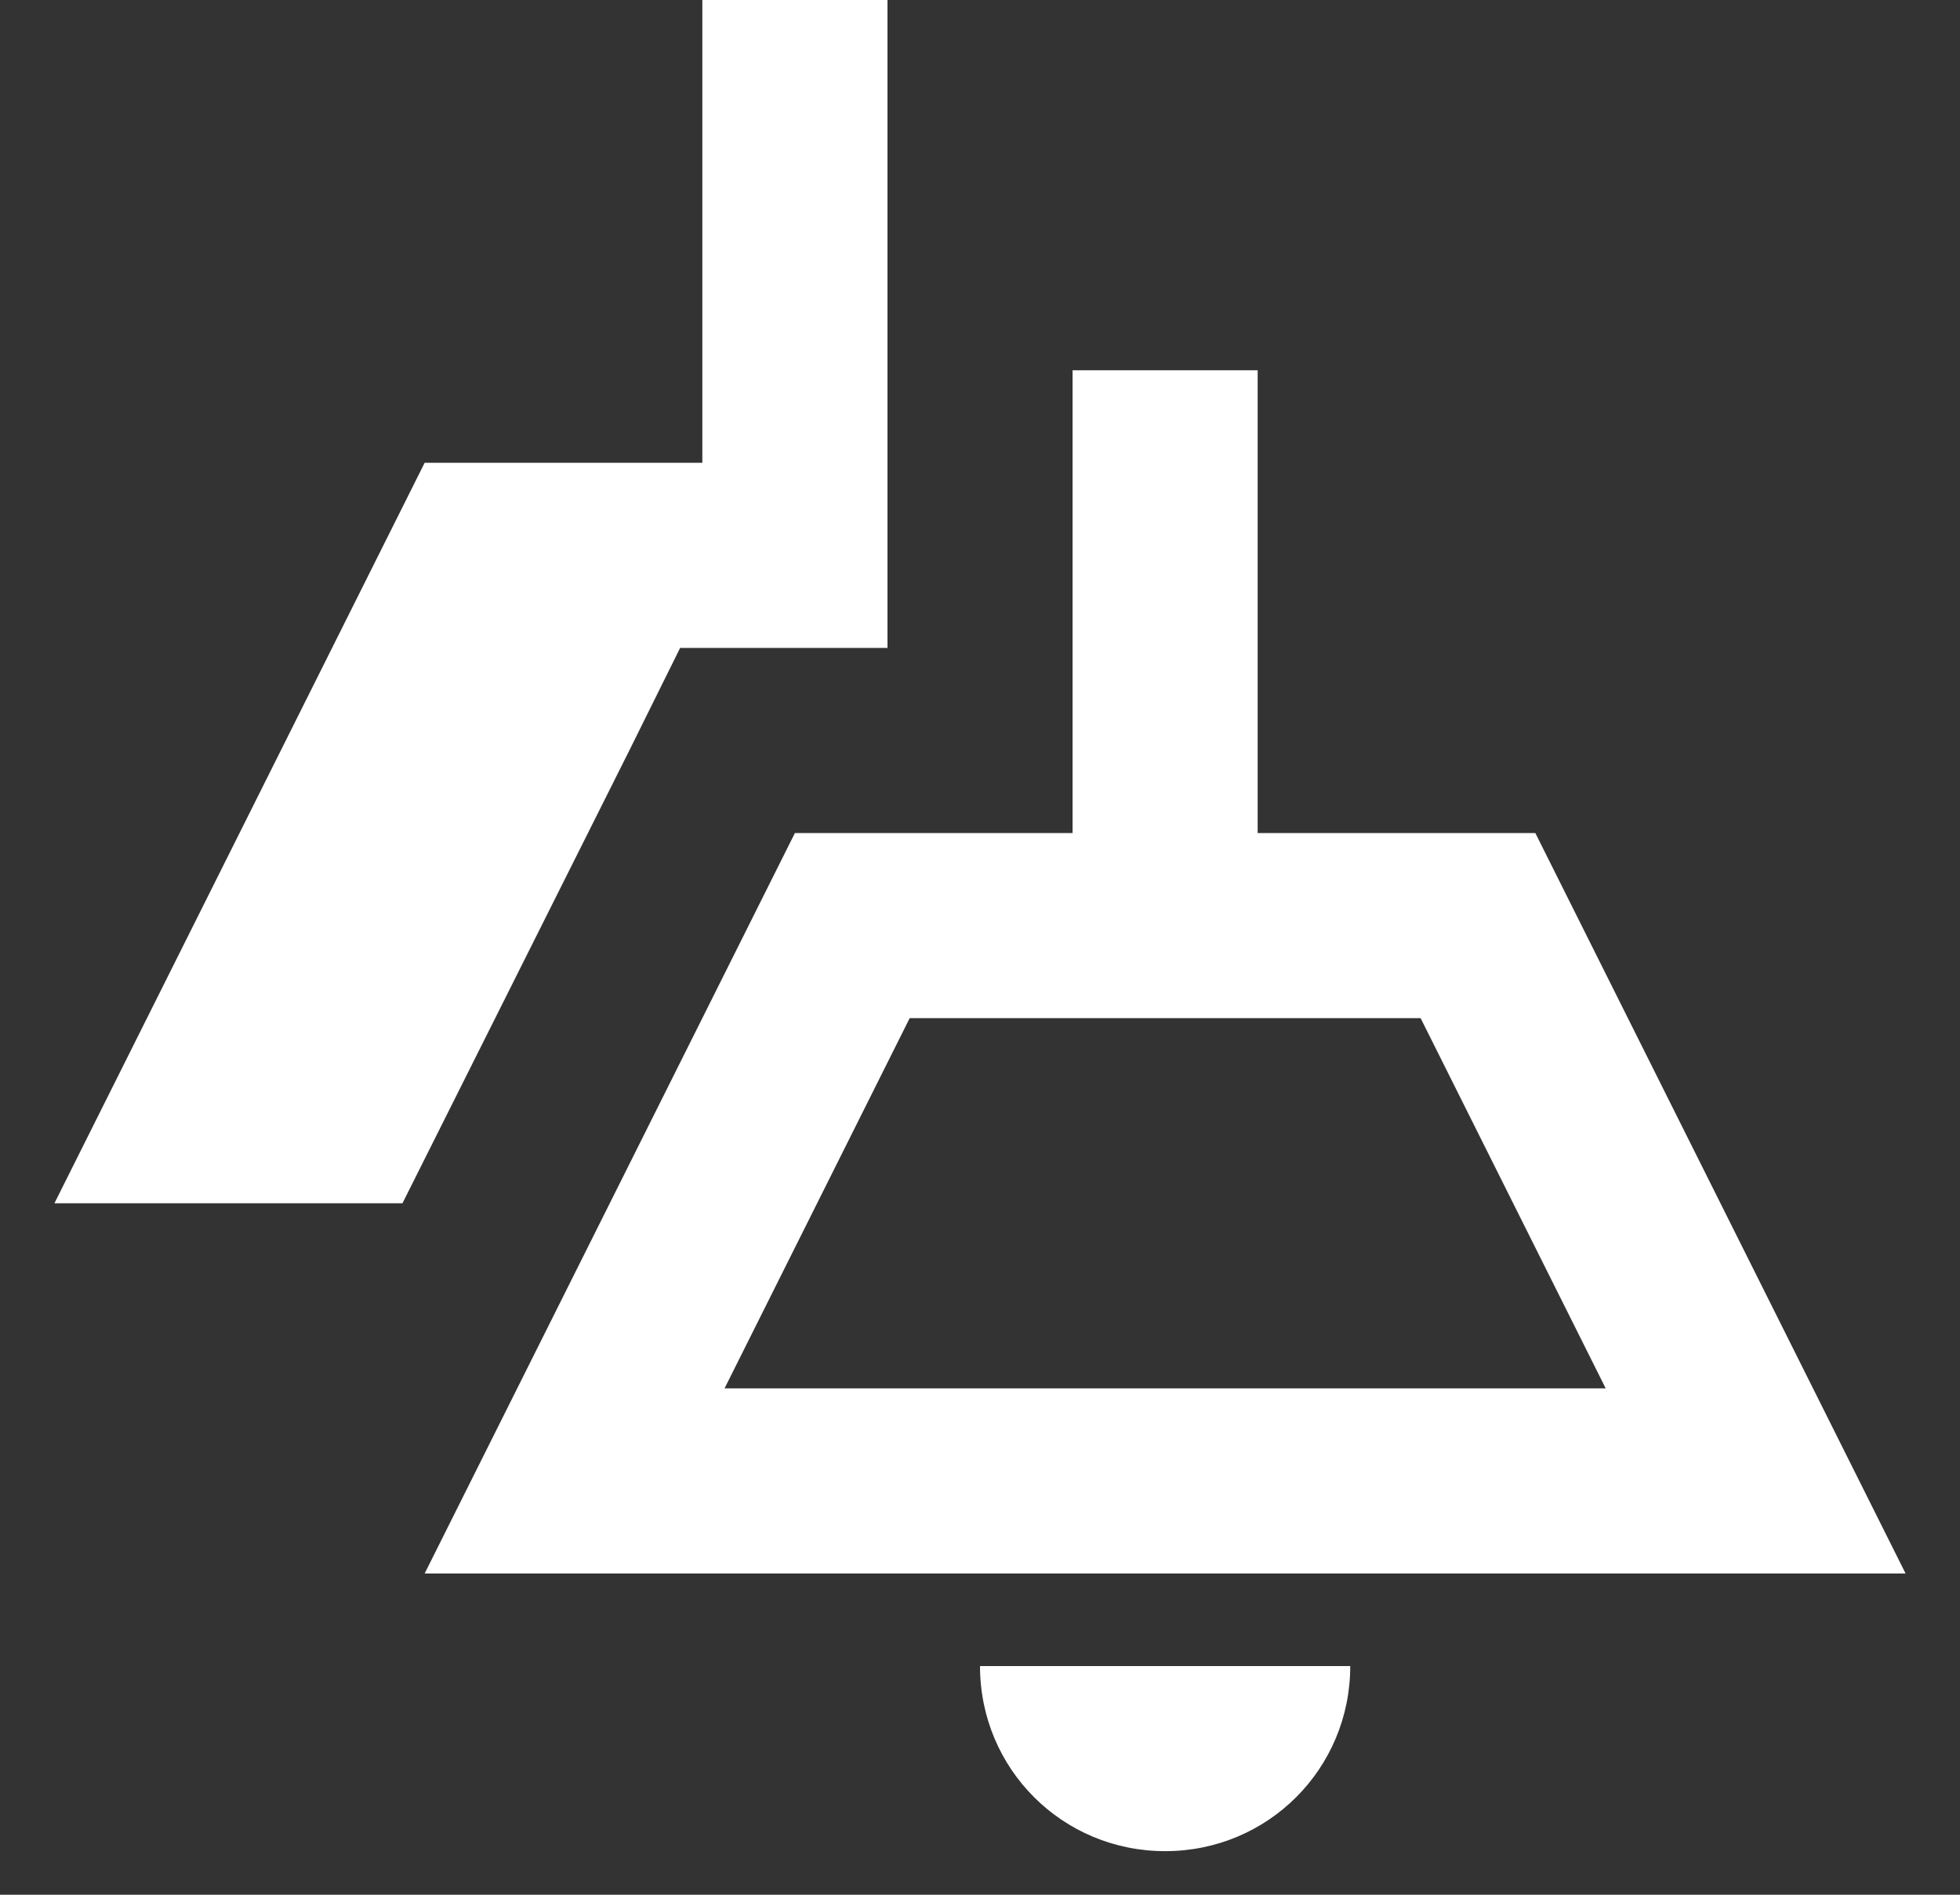 <svg width="30" height="29" viewBox="0 0 30 29" fill="none" xmlns="http://www.w3.org/2000/svg">
<rect x="0" y="0" width="30" height="29" fill="#333333" stroke="none"/>
<path d="M21.744 15.583L24.577 21.25H11.09L13.924 15.583H21.744ZM19.25 5.667H16.417V12.75H12.167L6.5 24.083H29.167L23.5 12.75H19.25V5.667ZM20.667 25.5C20.667 27.073 19.406 28.333 17.834 28.333C16.261 28.333 15 27.073 15 25.5H20.667ZM9.631 11.489L10.41 9.917H13.584V0H10.75V7.083H6.5L0.833 18.417H6.16L9.631 11.489Z" fill="white"/>
</svg>
